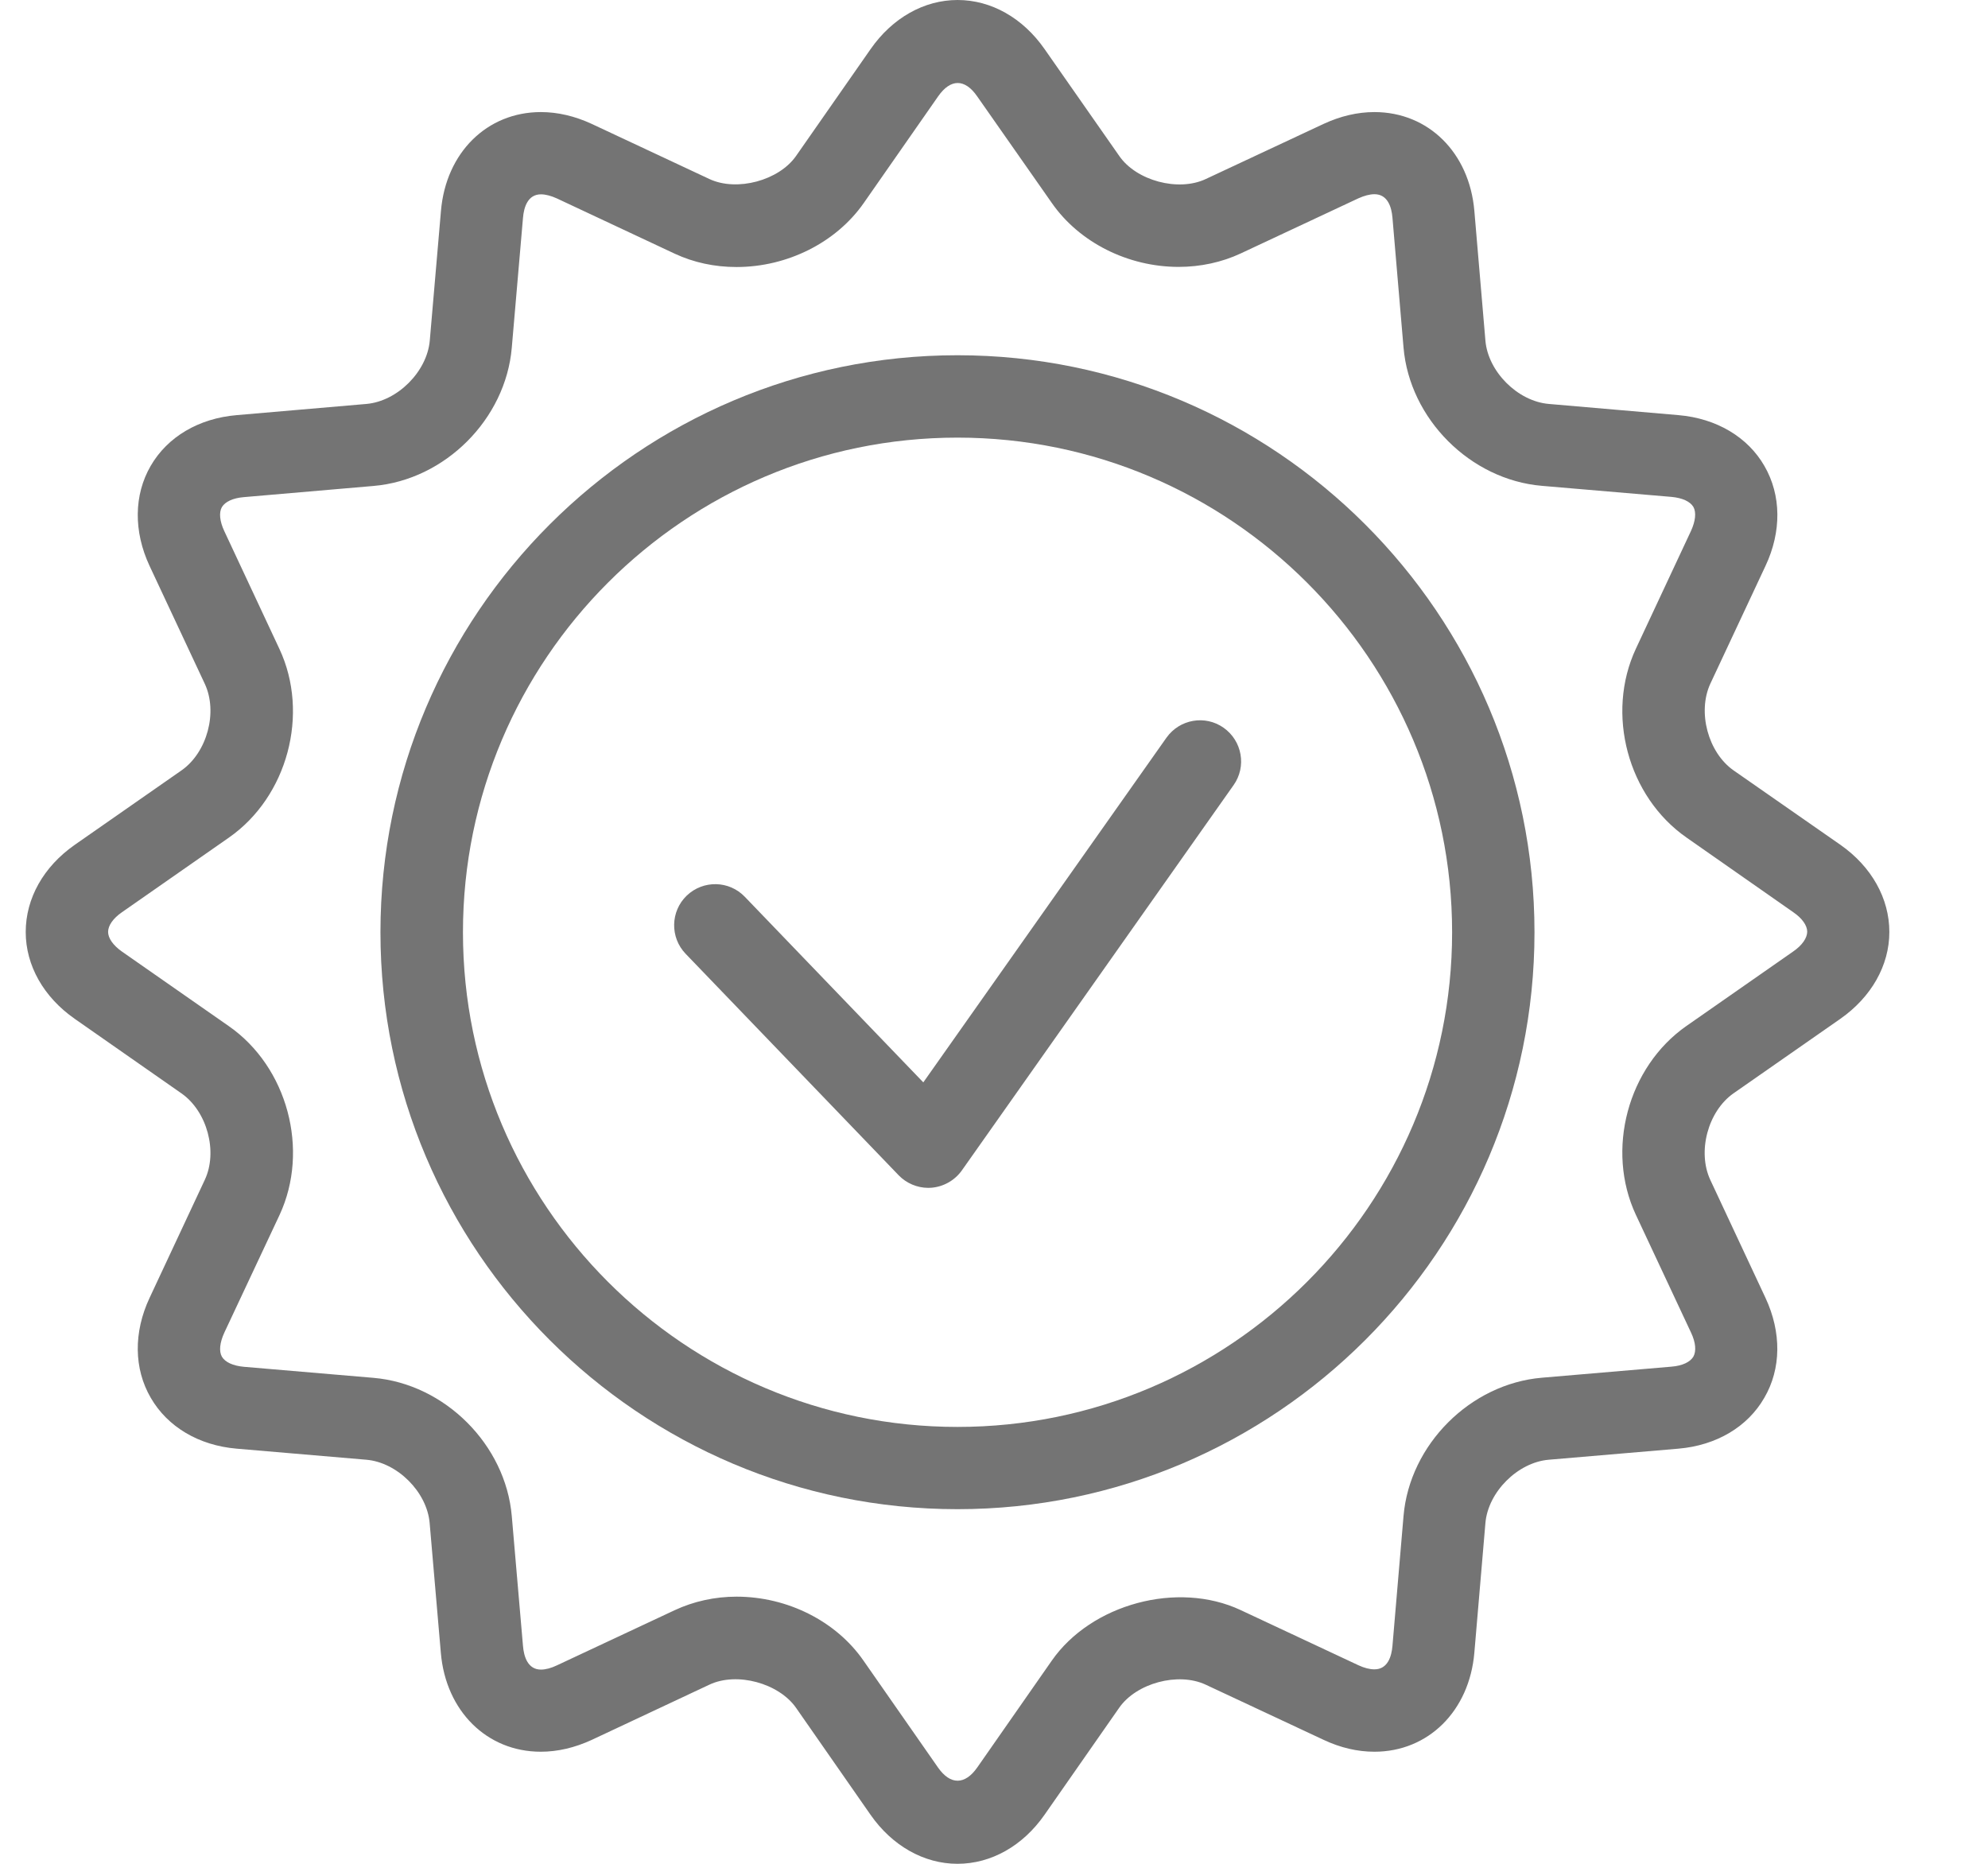<svg xmlns="http://www.w3.org/2000/svg" fill="none" viewBox="0 0 16 15" height="15" width="16">
<path fill="#747474" d="M7.706 2.859C5.146 2.859 3.062 4.943 3.062 7.503C3.062 10.063 5.146 12.146 7.706 12.146C10.266 12.146 12.35 10.063 12.35 7.503C12.35 4.943 10.266 2.859 7.706 2.859ZM7.706 11.484C5.511 11.484 3.726 9.697 3.726 7.503C3.726 5.308 5.511 3.522 7.706 3.522C9.901 3.522 11.687 5.308 11.687 7.503C11.687 9.697 9.901 11.484 7.706 11.484Z"></path>
<path fill="#747474" d="M14.812 6.799L13.952 6.2C13.747 6.056 13.66 5.731 13.765 5.503L14.209 4.555C14.34 4.277 14.336 3.985 14.201 3.751C14.067 3.517 13.814 3.367 13.509 3.341L12.466 3.251C12.215 3.23 11.976 2.991 11.955 2.741L11.866 1.697C11.826 1.229 11.496 0.902 11.062 0.902C10.926 0.902 10.789 0.934 10.653 0.997L9.704 1.441C9.483 1.545 9.145 1.454 9.008 1.255L8.407 0.395C8.232 0.144 7.977 0 7.707 0C7.437 0 7.182 0.144 7.007 0.395L6.407 1.255C6.269 1.453 5.931 1.544 5.71 1.441L4.762 0.997C4.626 0.934 4.488 0.902 4.353 0.902C3.919 0.902 3.589 1.229 3.549 1.697L3.459 2.741C3.437 2.991 3.199 3.229 2.949 3.251L1.905 3.341C1.599 3.367 1.348 3.516 1.213 3.749C1.077 3.983 1.074 4.277 1.204 4.555L1.648 5.503C1.755 5.731 1.667 6.056 1.461 6.2L0.602 6.799C0.35 6.975 0.207 7.23 0.207 7.501C0.207 7.77 0.351 8.025 0.602 8.2L1.461 8.8C1.667 8.944 1.755 9.269 1.648 9.496L1.204 10.445C1.074 10.722 1.077 11.015 1.213 11.249C1.348 11.483 1.599 11.633 1.905 11.659L2.948 11.748C3.198 11.769 3.437 12.008 3.458 12.258L3.548 13.302C3.588 13.771 3.919 14.098 4.352 14.098C4.488 14.098 4.625 14.066 4.762 14.003L5.71 13.558C5.931 13.454 6.268 13.546 6.407 13.745L7.006 14.605C7.181 14.856 7.437 15 7.706 15C7.977 15 8.232 14.856 8.407 14.605L9.007 13.745C9.145 13.546 9.481 13.455 9.703 13.558L10.652 14.002C10.788 14.066 10.925 14.098 11.062 14.098C11.495 14.098 11.826 13.77 11.866 13.301L11.955 12.258C11.976 12.008 12.215 11.769 12.465 11.748L13.508 11.659C13.814 11.633 14.066 11.483 14.2 11.249C14.336 11.016 14.339 10.723 14.209 10.445L13.765 9.496C13.659 9.268 13.746 8.943 13.952 8.799L14.811 8.2C15.061 8.025 15.206 7.77 15.206 7.501C15.206 7.23 15.063 6.975 14.812 6.799ZM14.433 7.657L13.573 8.257C13.1 8.587 12.922 9.255 13.166 9.777L13.61 10.725C13.648 10.805 13.653 10.874 13.629 10.918C13.603 10.962 13.54 10.992 13.452 10.999L12.409 11.088C11.834 11.137 11.345 11.626 11.296 12.201L11.207 13.245C11.2 13.332 11.168 13.435 11.062 13.435C11.024 13.435 10.98 13.424 10.933 13.402L9.985 12.958C9.477 12.72 8.782 12.91 8.465 13.365L7.865 14.225C7.766 14.366 7.649 14.367 7.55 14.226L6.949 13.364C6.729 13.047 6.337 12.85 5.928 12.85C5.753 12.85 5.582 12.888 5.43 12.959L4.482 13.403C4.436 13.425 4.391 13.437 4.354 13.437C4.248 13.437 4.216 13.333 4.209 13.245L4.119 12.202C4.07 11.627 3.58 11.138 3.006 11.089L1.962 11C1.875 10.992 1.812 10.963 1.786 10.919C1.761 10.875 1.769 10.805 1.805 10.726L2.25 9.778C2.493 9.255 2.314 8.587 1.841 8.258L0.981 7.658C0.91 7.608 0.87 7.55 0.87 7.5C0.87 7.449 0.91 7.391 0.981 7.342L1.841 6.742C2.314 6.413 2.493 5.745 2.249 5.223L1.805 4.274C1.768 4.195 1.761 4.124 1.786 4.081C1.812 4.038 1.875 4.008 1.962 4.001L3.006 3.911C3.582 3.862 4.07 3.373 4.119 2.798L4.209 1.755C4.216 1.667 4.248 1.564 4.354 1.564C4.391 1.564 4.436 1.576 4.482 1.597L5.431 2.042C5.584 2.113 5.751 2.149 5.928 2.149C6.337 2.149 6.729 1.952 6.951 1.635L7.55 0.776C7.65 0.632 7.766 0.632 7.865 0.776L8.465 1.633C8.686 1.951 9.078 2.148 9.486 2.148C9.661 2.148 9.833 2.111 9.985 2.04L10.933 1.596C10.98 1.575 11.024 1.563 11.062 1.563C11.168 1.563 11.2 1.666 11.207 1.753L11.296 2.797C11.345 3.372 11.834 3.861 12.409 3.91L13.452 3.999C13.54 4.007 13.603 4.036 13.629 4.08C13.653 4.123 13.646 4.193 13.61 4.272L13.166 5.221C12.922 5.744 13.1 6.411 13.574 6.741L14.432 7.341C14.504 7.39 14.545 7.448 14.545 7.499C14.544 7.55 14.504 7.608 14.433 7.657Z"></path>
<path fill="#747474" d="M9.388 5.937L7.431 8.711L5.995 7.218C5.869 7.086 5.66 7.081 5.527 7.208C5.395 7.335 5.392 7.545 5.518 7.676L7.233 9.459C7.295 9.523 7.382 9.56 7.471 9.56C7.479 9.56 7.487 9.56 7.496 9.559C7.594 9.551 7.684 9.5 7.741 9.42L9.928 6.319C10.034 6.17 9.998 5.963 9.848 5.857C9.699 5.752 9.494 5.788 9.388 5.937Z"></path>
</svg>
